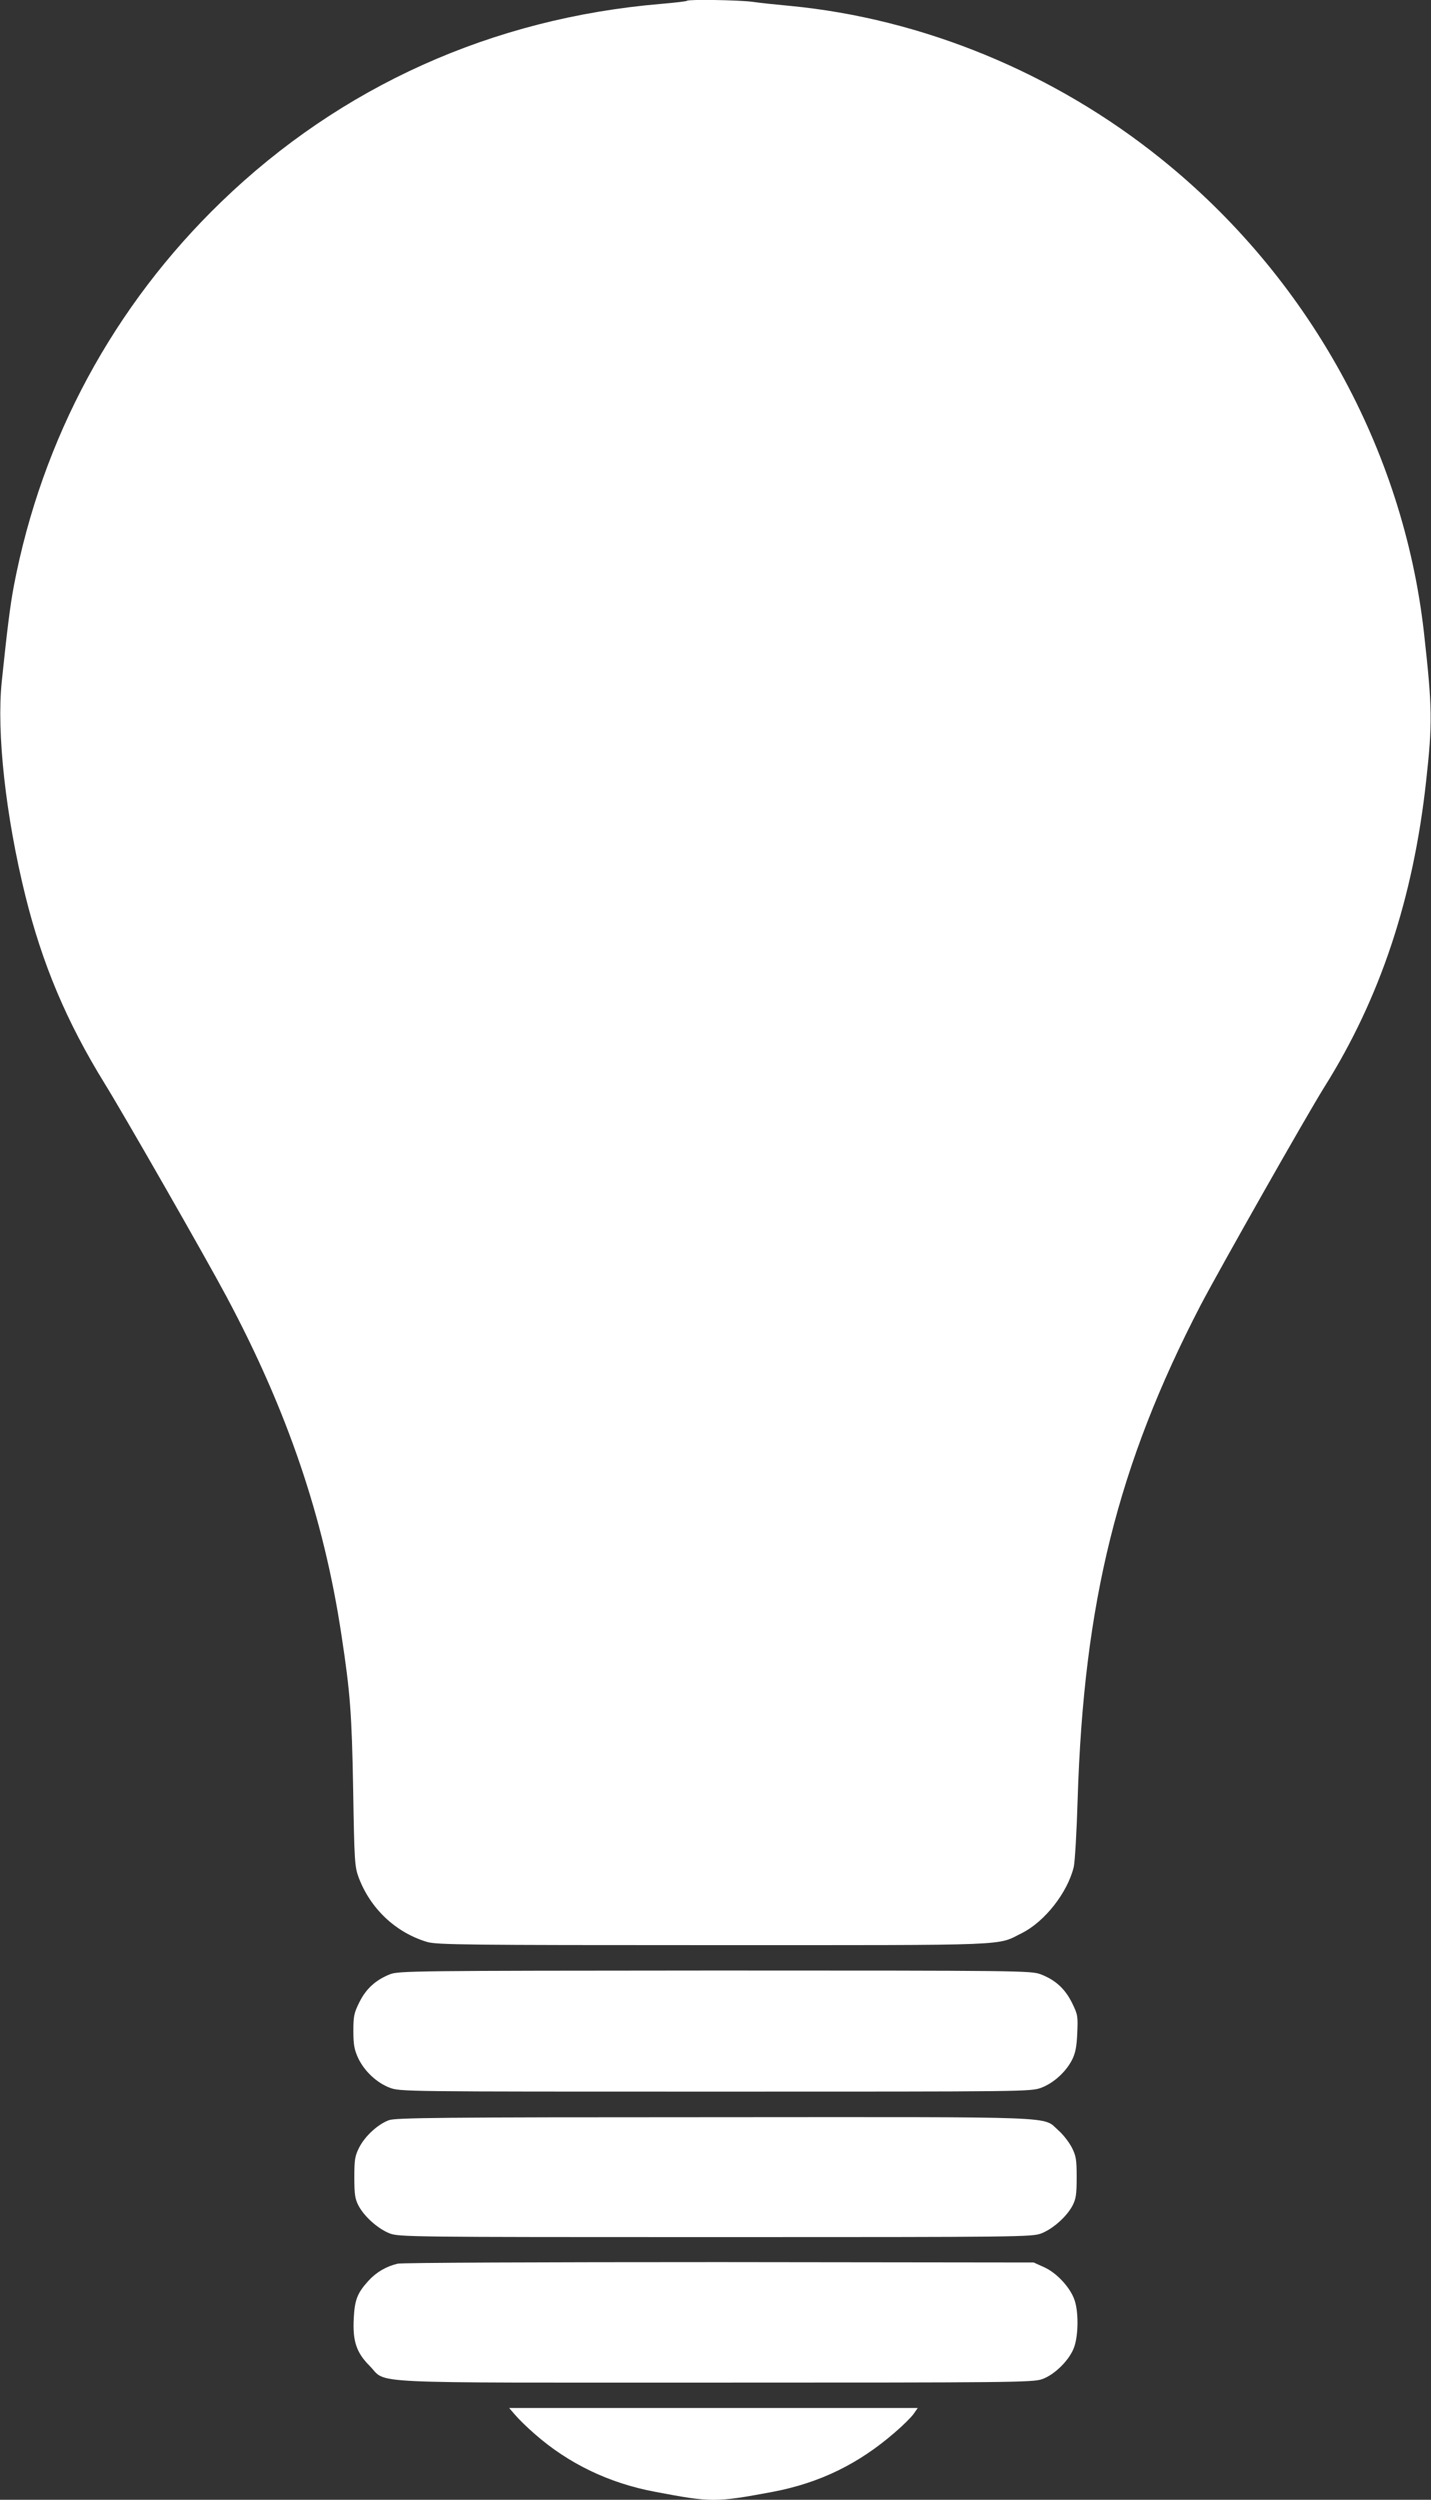 <?xml version="1.0" standalone="no"?>
<!DOCTYPE svg PUBLIC "-//W3C//DTD SVG 20010904//EN"
 "http://www.w3.org/TR/2001/REC-SVG-20010904/DTD/svg10.dtd">
<svg version="1.0" xmlns="http://www.w3.org/2000/svg"
 width="733pt" height="1280pt" viewBox="0 0 733 1280"
 preserveAspectRatio="xMidYMid meet">
<rect x="0" y="0" width="733" height="1280" fill="#333333" stroke="none"/>
<g transform="translate(0,1280) scale(0.1,-0.1)"
fill="#ffffff" stroke="none">
<path d="M3519 12796 c-3 -3 -63 -10 -134 -16 -863 -73 -1639 -422 -2251
-1013 -552 -533 -919 -1213 -1063 -1967 -19 -100 -35 -230 -62 -490 -27 -262
20 -688 121 -1097 87 -350 210 -643 406 -961 98 -158 518 -892 623 -1089 312
-584 499 -1131 590 -1735 45 -296 53 -400 60 -793 6 -366 8 -394 28 -448 60
-160 190 -283 352 -331 49 -14 197 -16 1466 -16 1557 0 1447 -4 1580 62 117
59 233 207 265 338 6 25 15 181 20 346 31 1010 206 1714 630 2531 102 194 539
965 635 1119 285 454 454 963 520 1564 33 300 32 372 -11 760 -106 942 -595
1823 -1347 2427 -548 441 -1222 718 -1902 783 -66 6 -153 15 -193 21 -73 9
-325 13 -333 5z"/>
<path d="M1998 2691 c-73 -29 -123 -74 -157 -143 -27 -54 -31 -71 -31 -147 0
-70 5 -96 24 -138 32 -68 95 -127 162 -153 54 -20 68 -20 1669 -20 1601 0
1615 0 1669 20 63 24 125 80 157 142 17 33 24 66 27 136 4 88 3 96 -27 157
-36 72 -85 117 -161 146 -49 18 -104 19 -1668 19 -1547 -1 -1619 -2 -1664 -19z"/>
<path d="M1993 1944 c-56 -20 -123 -81 -153 -140 -22 -43 -25 -62 -25 -154 0
-88 4 -111 22 -145 30 -56 100 -118 159 -141 47 -18 100 -19 1669 -19 1569 0
1622 1 1669 19 59 23 129 85 159 141 18 34 22 57 22 145 0 92 -3 111 -25 154
-14 27 -44 66 -68 87 -85 74 50 69 -1761 68 -1409 0 -1632 -3 -1668 -15z"/>
<path d="M2037 1209 c-59 -14 -110 -44 -150 -88 -57 -63 -70 -97 -75 -192 -6
-118 14 -176 82 -244 92 -93 -69 -85 1771 -85 1491 0 1625 1 1671 17 66 22
145 101 167 167 21 63 22 178 1 239 -22 64 -91 139 -156 168 l-53 24 -1610 2
c-918 0 -1626 -3 -1648 -8z"/>
<path d="M2640 433 c18 -21 62 -64 99 -96 173 -152 381 -252 616 -296 289 -55
311 -55 605 0 240 46 439 143 625 305 41 35 84 78 95 94 l21 30 -1046 0 -1047
0 32 -37z"/>
</g>
</svg>
